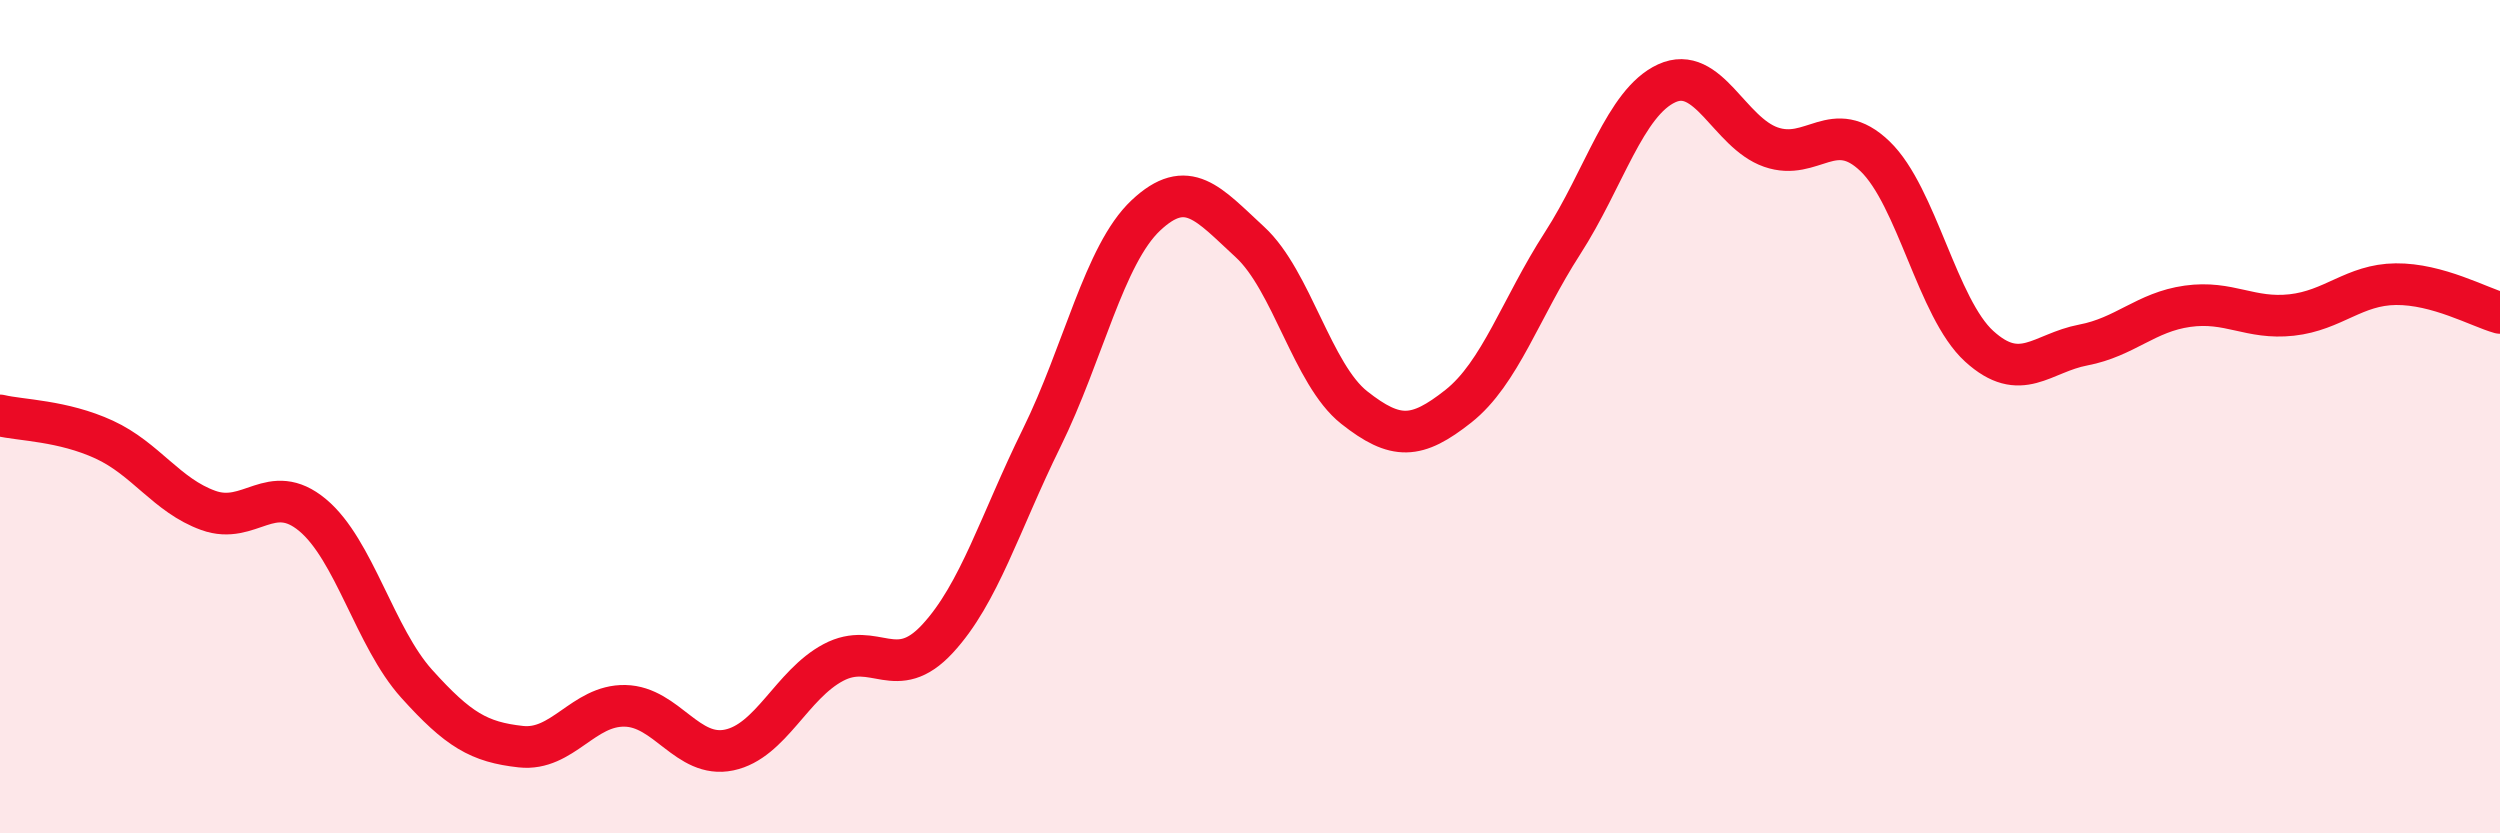 
    <svg width="60" height="20" viewBox="0 0 60 20" xmlns="http://www.w3.org/2000/svg">
      <path
        d="M 0,9.97 C 0.5,10.09 1.5,10.09 2.5,10.55 C 3.5,11.01 4,11.89 5,12.25 C 6,12.61 6.5,11.53 7.5,12.36 C 8.5,13.19 9,15.3 10,16.41 C 11,17.52 11.5,17.81 12.5,17.92 C 13.5,18.03 14,16.92 15,16.94 C 16,16.96 16.5,18.21 17.5,18 C 18.5,17.79 19,16.43 20,15.9 C 21,15.37 21.5,16.41 22.5,15.33 C 23.5,14.25 24,12.54 25,10.51 C 26,8.48 26.5,6.11 27.5,5.17 C 28.5,4.23 29,4.89 30,5.81 C 31,6.73 31.5,8.99 32.5,9.78 C 33.5,10.57 34,10.54 35,9.75 C 36,8.96 36.5,7.39 37.5,5.84 C 38.5,4.29 39,2.46 40,2 C 41,1.54 41.5,3.18 42.5,3.53 C 43.5,3.88 44,2.79 45,3.75 C 46,4.71 46.5,7.4 47.5,8.31 C 48.5,9.22 49,8.47 50,8.28 C 51,8.09 51.5,7.49 52.5,7.35 C 53.5,7.21 54,7.67 55,7.56 C 56,7.45 56.5,6.83 57.5,6.82 C 58.5,6.81 59.5,7.37 60,7.51L60 20L0 20Z"
        fill="#EB0A25"
        opacity="0.1"
        stroke-linecap="round"
        stroke-linejoin="round"
      />
      <path
        d="M 0,9.97 C 0.5,10.09 1.5,10.09 2.5,10.55 C 3.5,11.01 4,11.89 5,12.25 C 6,12.61 6.5,11.53 7.5,12.36 C 8.5,13.19 9,15.3 10,16.41 C 11,17.52 11.5,17.81 12.5,17.92 C 13.5,18.03 14,16.92 15,16.94 C 16,16.96 16.5,18.21 17.5,18 C 18.5,17.79 19,16.43 20,15.9 C 21,15.37 21.5,16.41 22.5,15.33 C 23.5,14.25 24,12.54 25,10.51 C 26,8.48 26.5,6.11 27.5,5.17 C 28.5,4.23 29,4.89 30,5.81 C 31,6.73 31.5,8.99 32.5,9.78 C 33.5,10.57 34,10.54 35,9.75 C 36,8.96 36.5,7.39 37.5,5.84 C 38.5,4.29 39,2.46 40,2 C 41,1.54 41.5,3.18 42.5,3.53 C 43.5,3.88 44,2.79 45,3.75 C 46,4.71 46.5,7.4 47.5,8.31 C 48.5,9.22 49,8.47 50,8.28 C 51,8.09 51.5,7.49 52.5,7.35 C 53.5,7.21 54,7.67 55,7.56 C 56,7.45 56.5,6.83 57.5,6.82 C 58.5,6.81 59.5,7.37 60,7.51"
        stroke="#EB0A25"
        stroke-width="1"
        fill="none"
        stroke-linecap="round"
        stroke-linejoin="round"
      />
    </svg>
  